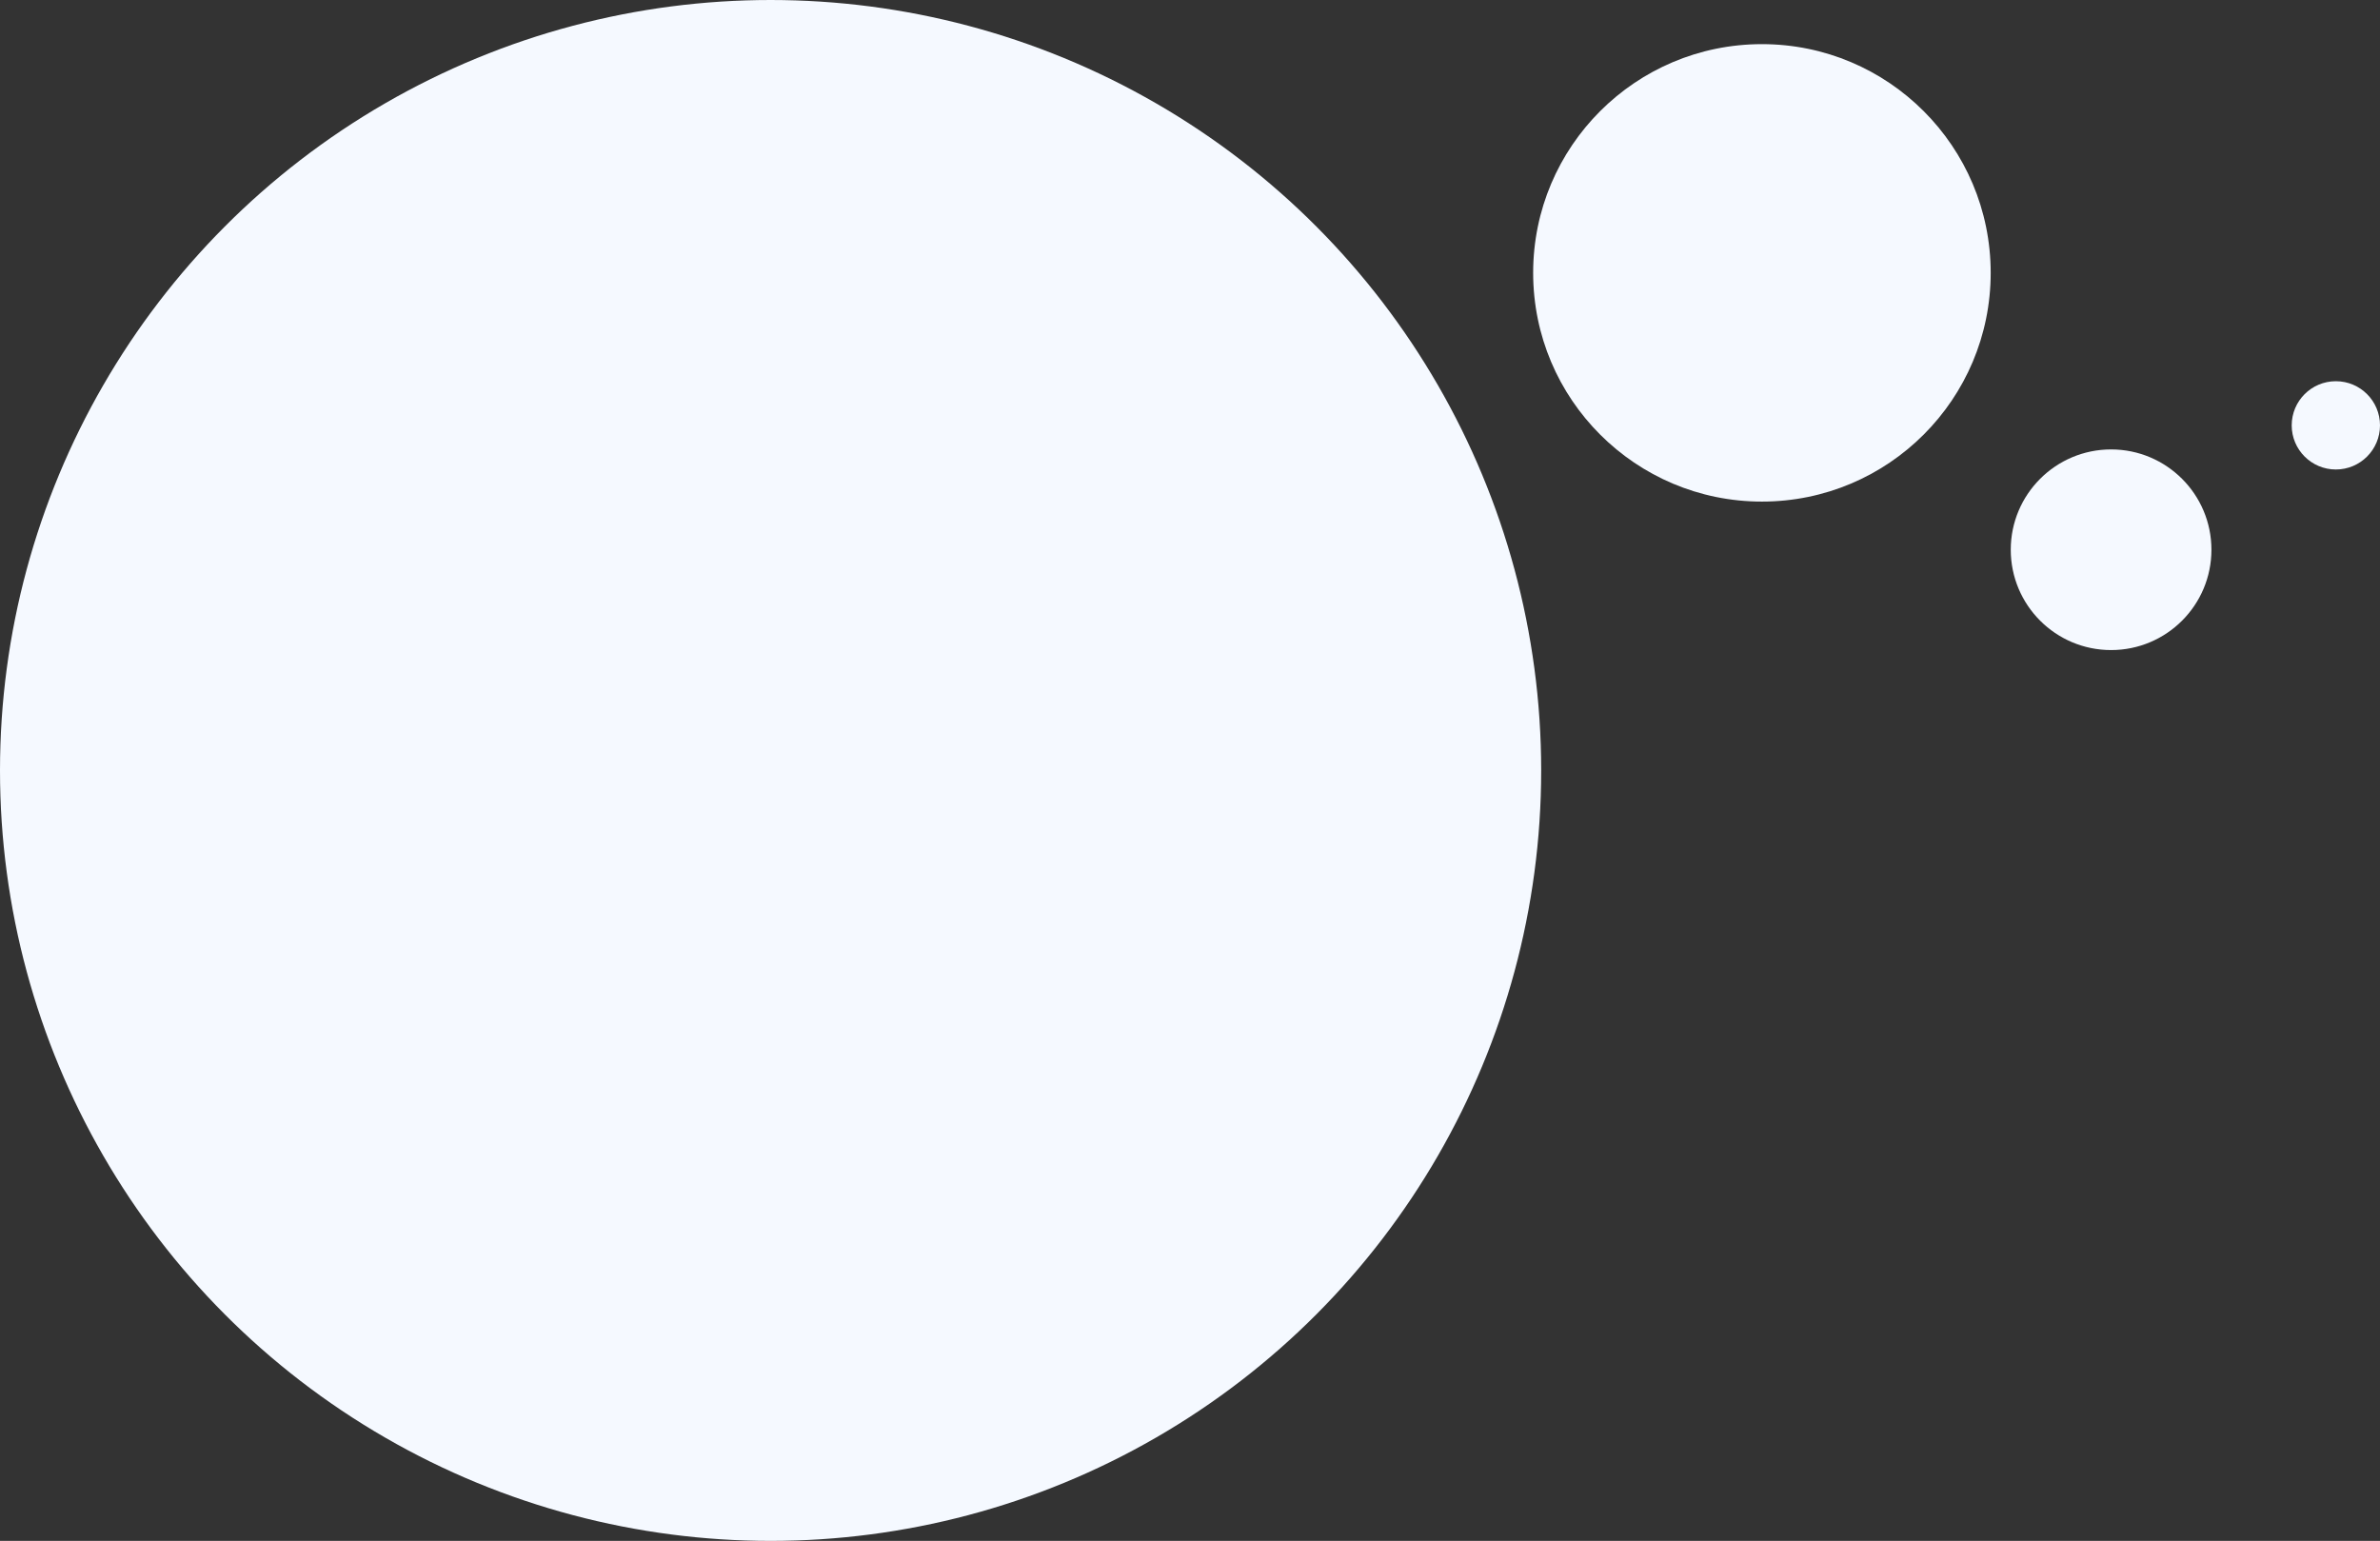 <?xml version="1.0" encoding="UTF-8"?> <svg xmlns="http://www.w3.org/2000/svg" width="593" height="384" viewBox="0 0 593 384" fill="none"><rect x="0" y="0" width="593" height="384" fill="#333333" stroke="none"/> <circle r="11" transform="matrix(-1 0 0 1 582 106)" fill="#F5F9FF"></circle> <circle cx="192" cy="192" r="192" fill="#F5F9FF"></circle> <circle r="57" transform="matrix(-1 0 0 1 439 68)" fill="#F5F9FF"></circle> <circle r="25" transform="matrix(-1 0 0 1 526 137)" fill="#F5F9FF"></circle> </svg> 